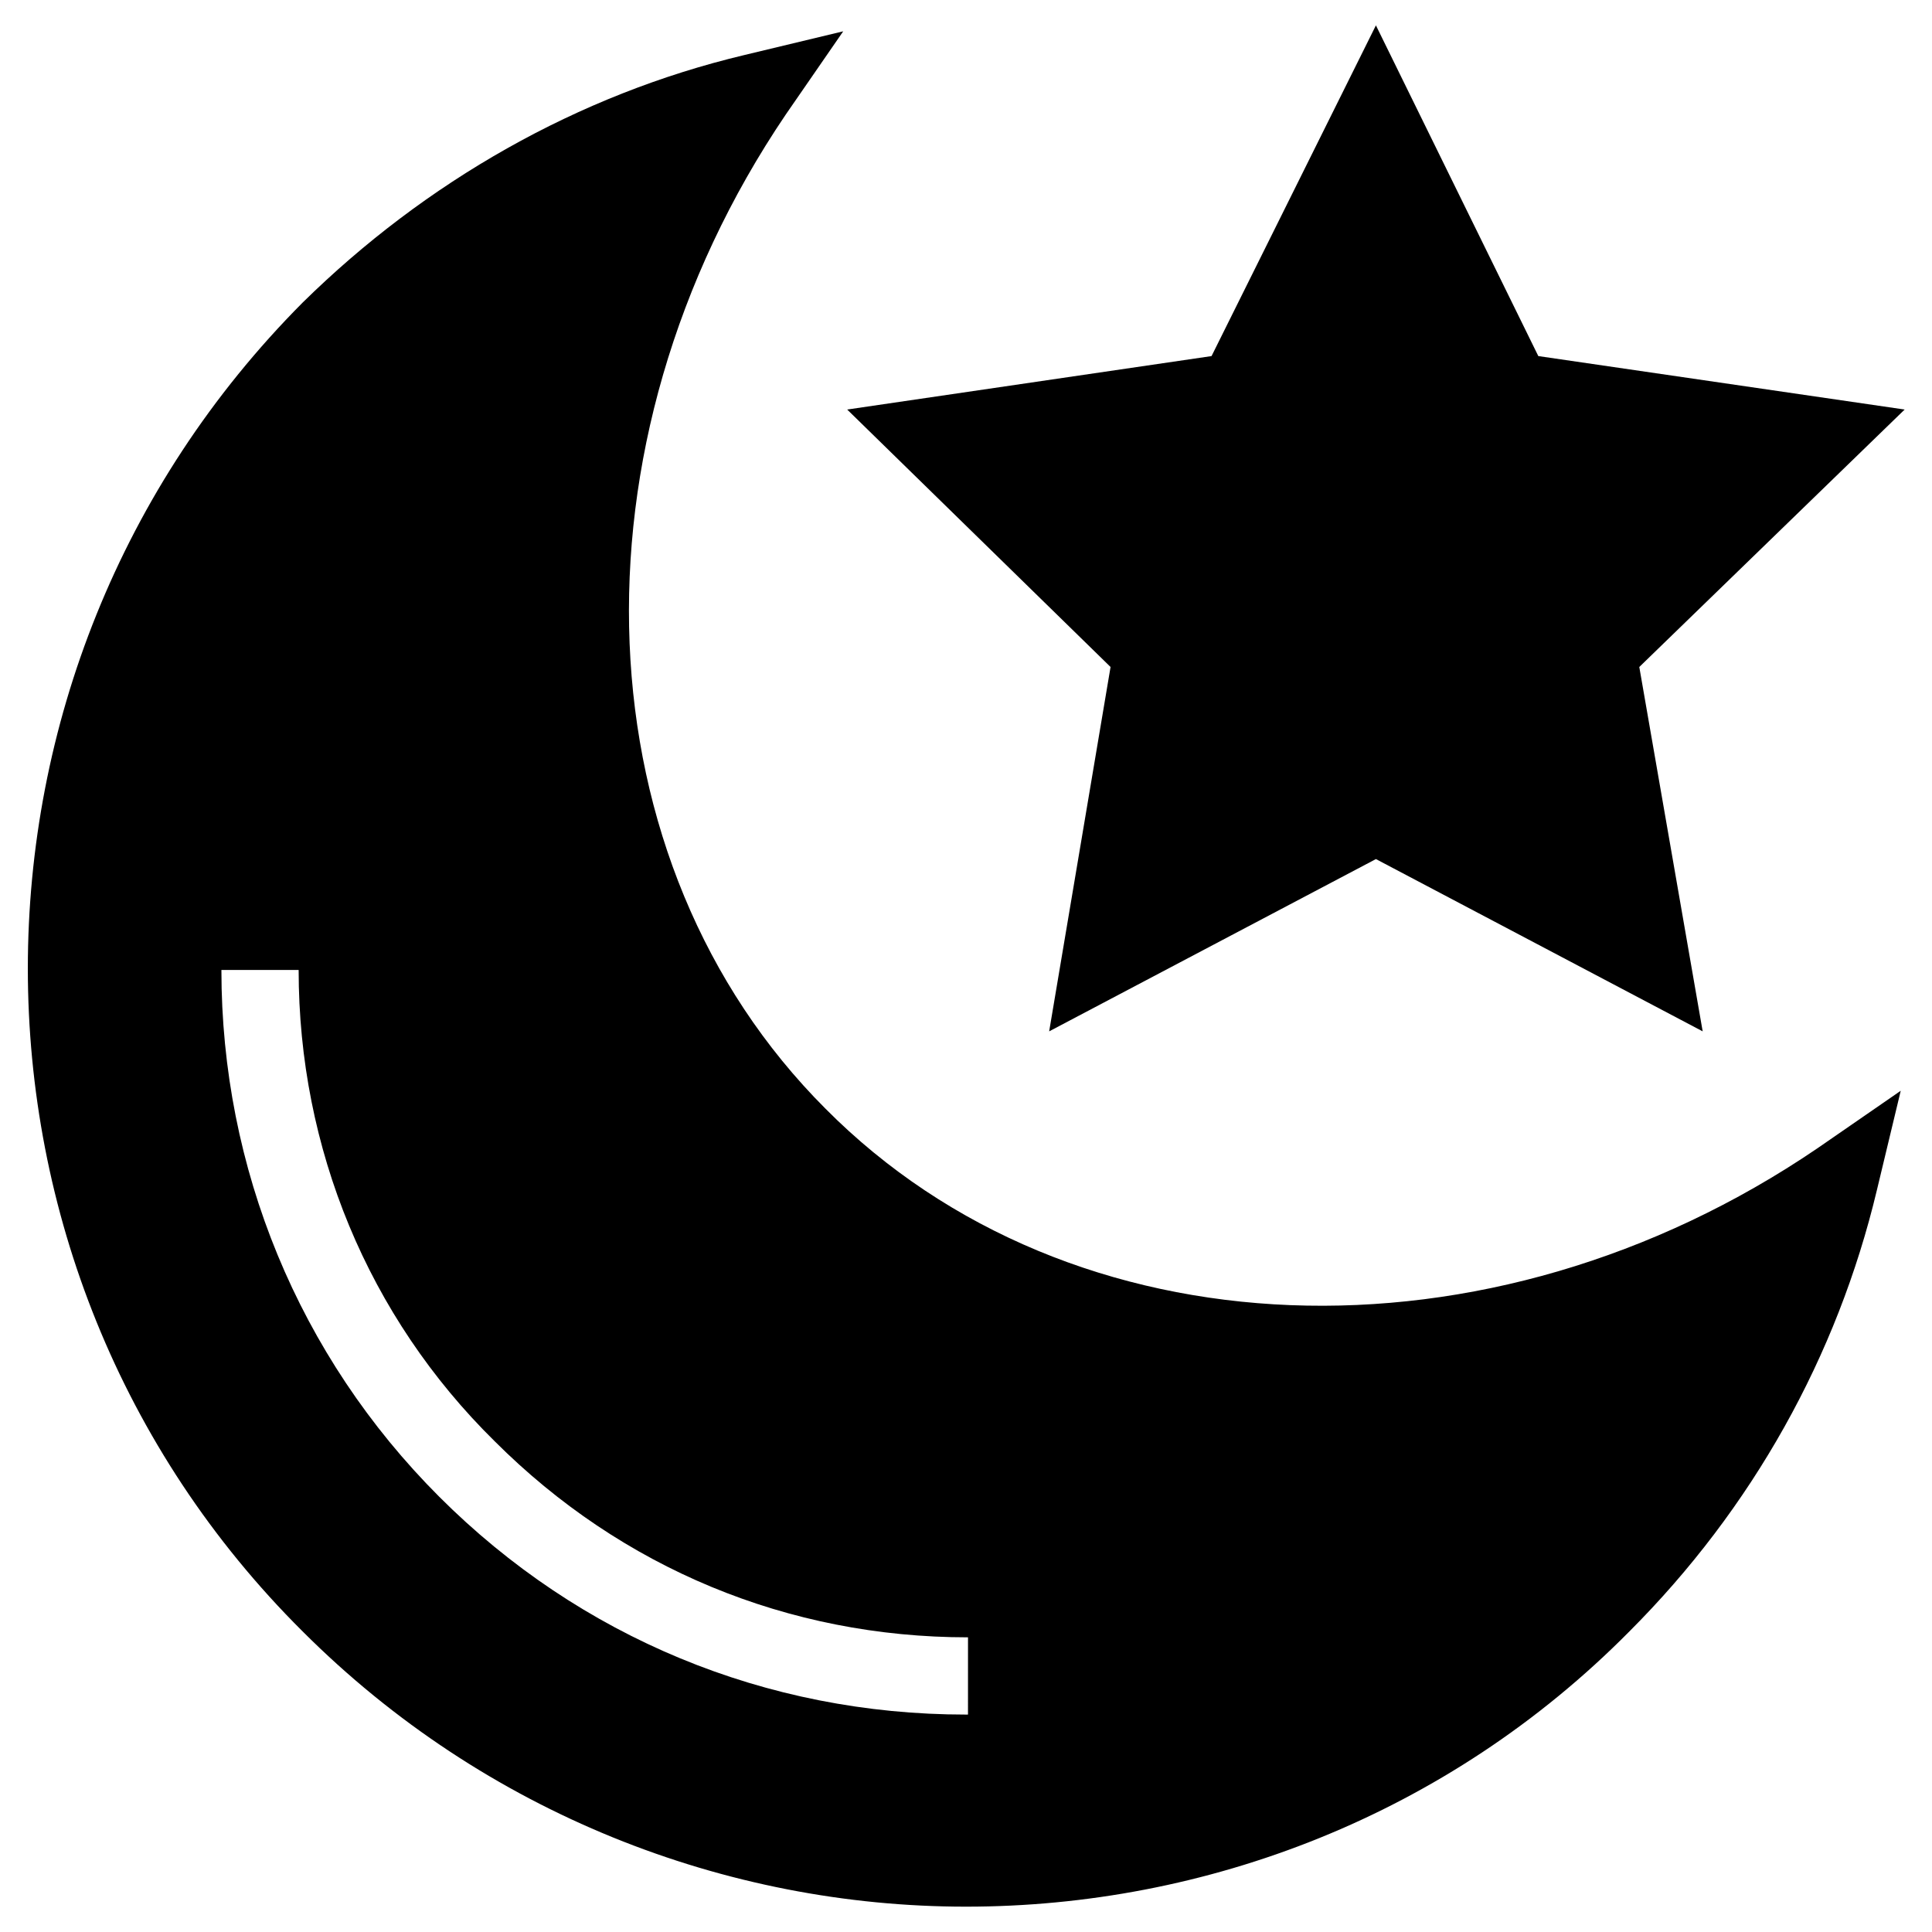 <?xml version="1.0" encoding="UTF-8"?>
<!-- Uploaded to: SVG Repo, www.svgrepo.com, Generator: SVG Repo Mixer Tools -->
<svg fill="#000000" width="800px" height="800px" version="1.1" viewBox="144 144 512 512" xmlns="http://www.w3.org/2000/svg">
 <g>
  <path d="m422.04 417.32 86.594-45.656 86.594 45.656-16.797-96.562 70.324-68.227-97.086-14.168-43.035-87.641-43.559 87.641-96.562 14.168 69.797 68.227z"/>
  <path d="m362.74 437.79c-65.074-65.074-69.797-175.81-10.496-263.45l15.219-22.043-26.238 6.297c-44.082 10.496-84.492 33.586-117.03 65.602-97.09 97.613-97.09 255.58 0 352.14 48.281 48.281 112.31 72.949 175.81 72.949s127.53-24.141 175.81-72.949c32.539-32.539 55.105-72.949 65.602-117.03l6.297-26.238-22.043 15.219c-87.117 59.301-197.85 55.102-262.93-10.496zm37.262 160.59c-53.004 0-102.34-20.469-139.6-57.727-37.262-37.262-57.727-87.117-57.727-139.6h20.469c0 47.23 18.367 91.84 51.957 124.9 33.586 33.586 77.672 51.957 125.43 51.957l-0.004 20.465z"/>
 </g>
</svg>